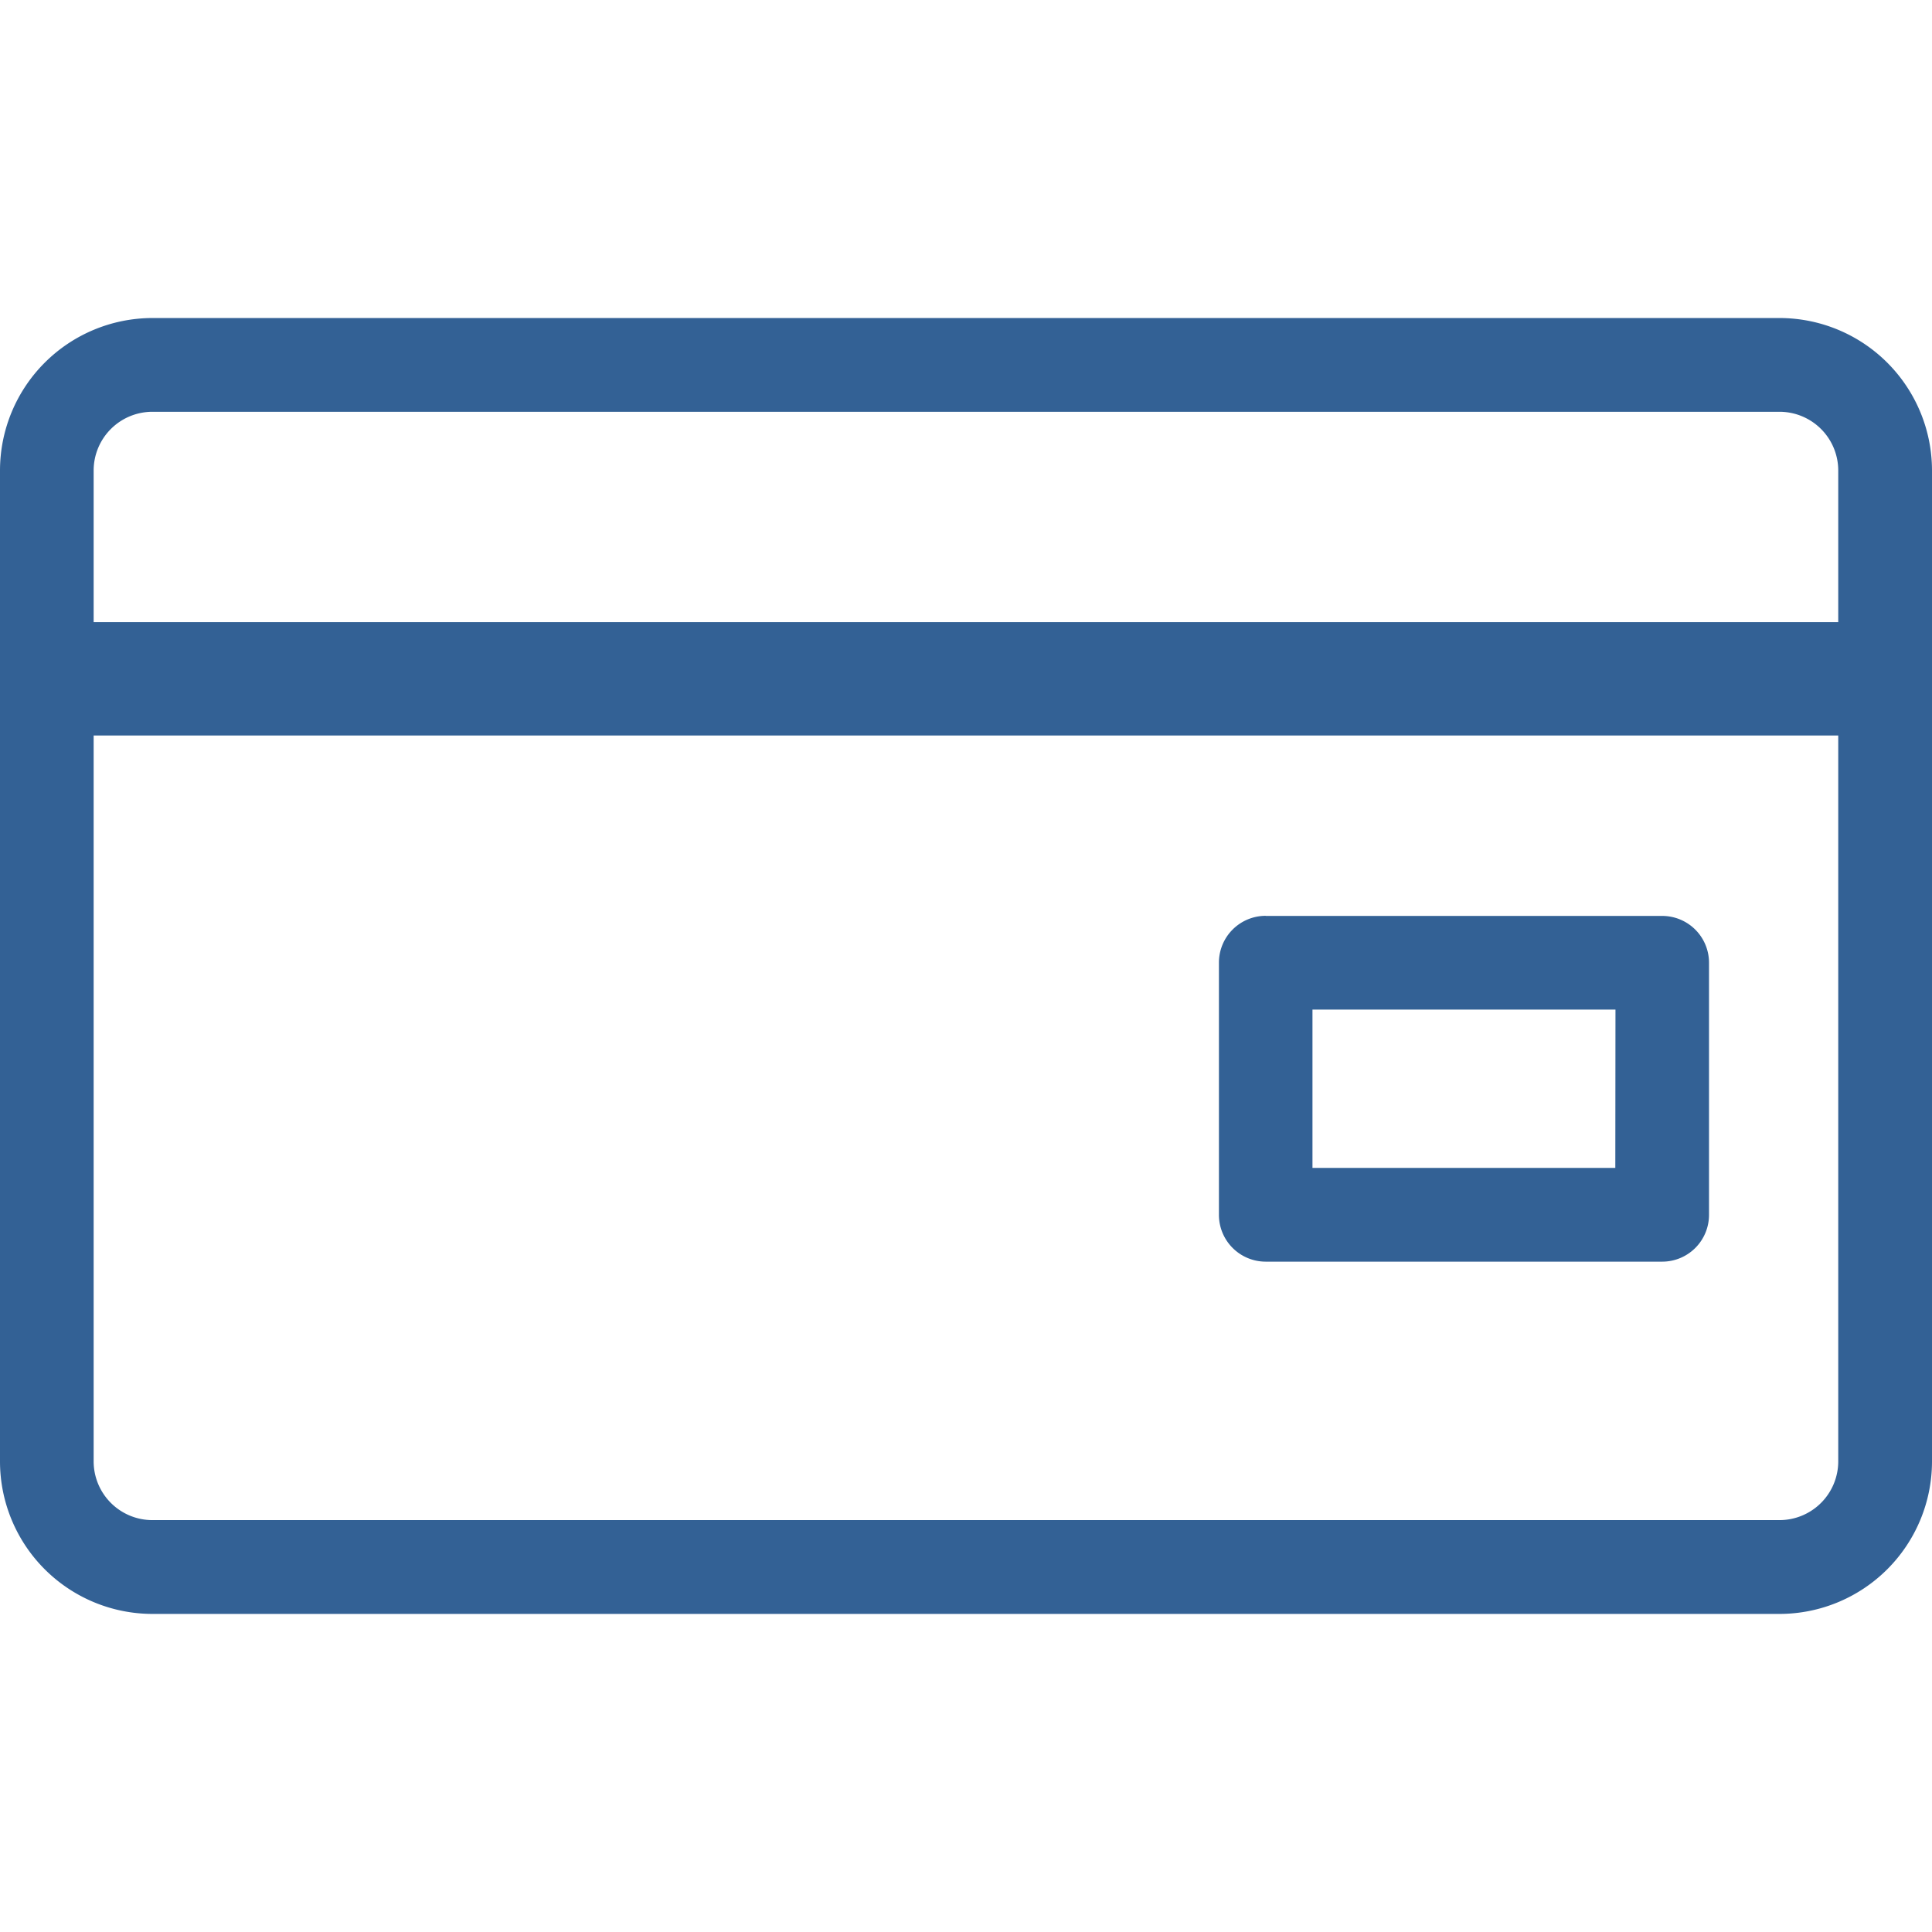 <?xml version="1.0" encoding="UTF-8" standalone="no"?>
<svg xmlns="http://www.w3.org/2000/svg" viewBox="0 0 36 36">
<style>
	g path { stroke: none; }
</style>
<g class="root" id="side_cta2" data-name="side_cta2" fill="#336195" stroke="#336195">
	<path d="M2.834 5.926H33.166a2.843 2.843 0 0 1 2.834 2.834v18.479a2.843 2.843 0 0 1-2.834 2.834H2.834A2.843 2.843 0 0 1 0 27.238V8.76A2.843 2.843 0 0 1 2.834 5.926ZM23.585 17.067h7.388a0.872 0.872 0 0 1 0.872 0.874v4.694a0.872 0.872 0 0 1-0.872 0.874H23.585a0.872 0.872 0 0 1-0.872-0.874V17.939a0.872 0.872 0 0 1 0.872-0.874Zm6.517 1.745H24.456v2.95h5.643ZM1.745 11.593H34.253V8.76a1.095 1.095 0 0 0-1.087-1.087H2.834A1.095 1.095 0 0 0 1.745 8.76V11.593ZM34.253 13.705H1.745V27.238A1.095 1.095 0 0 0 2.834 28.325H33.166a1.095 1.095 0 0 0 1.087-1.087V13.705Z" />
</g>
</svg>